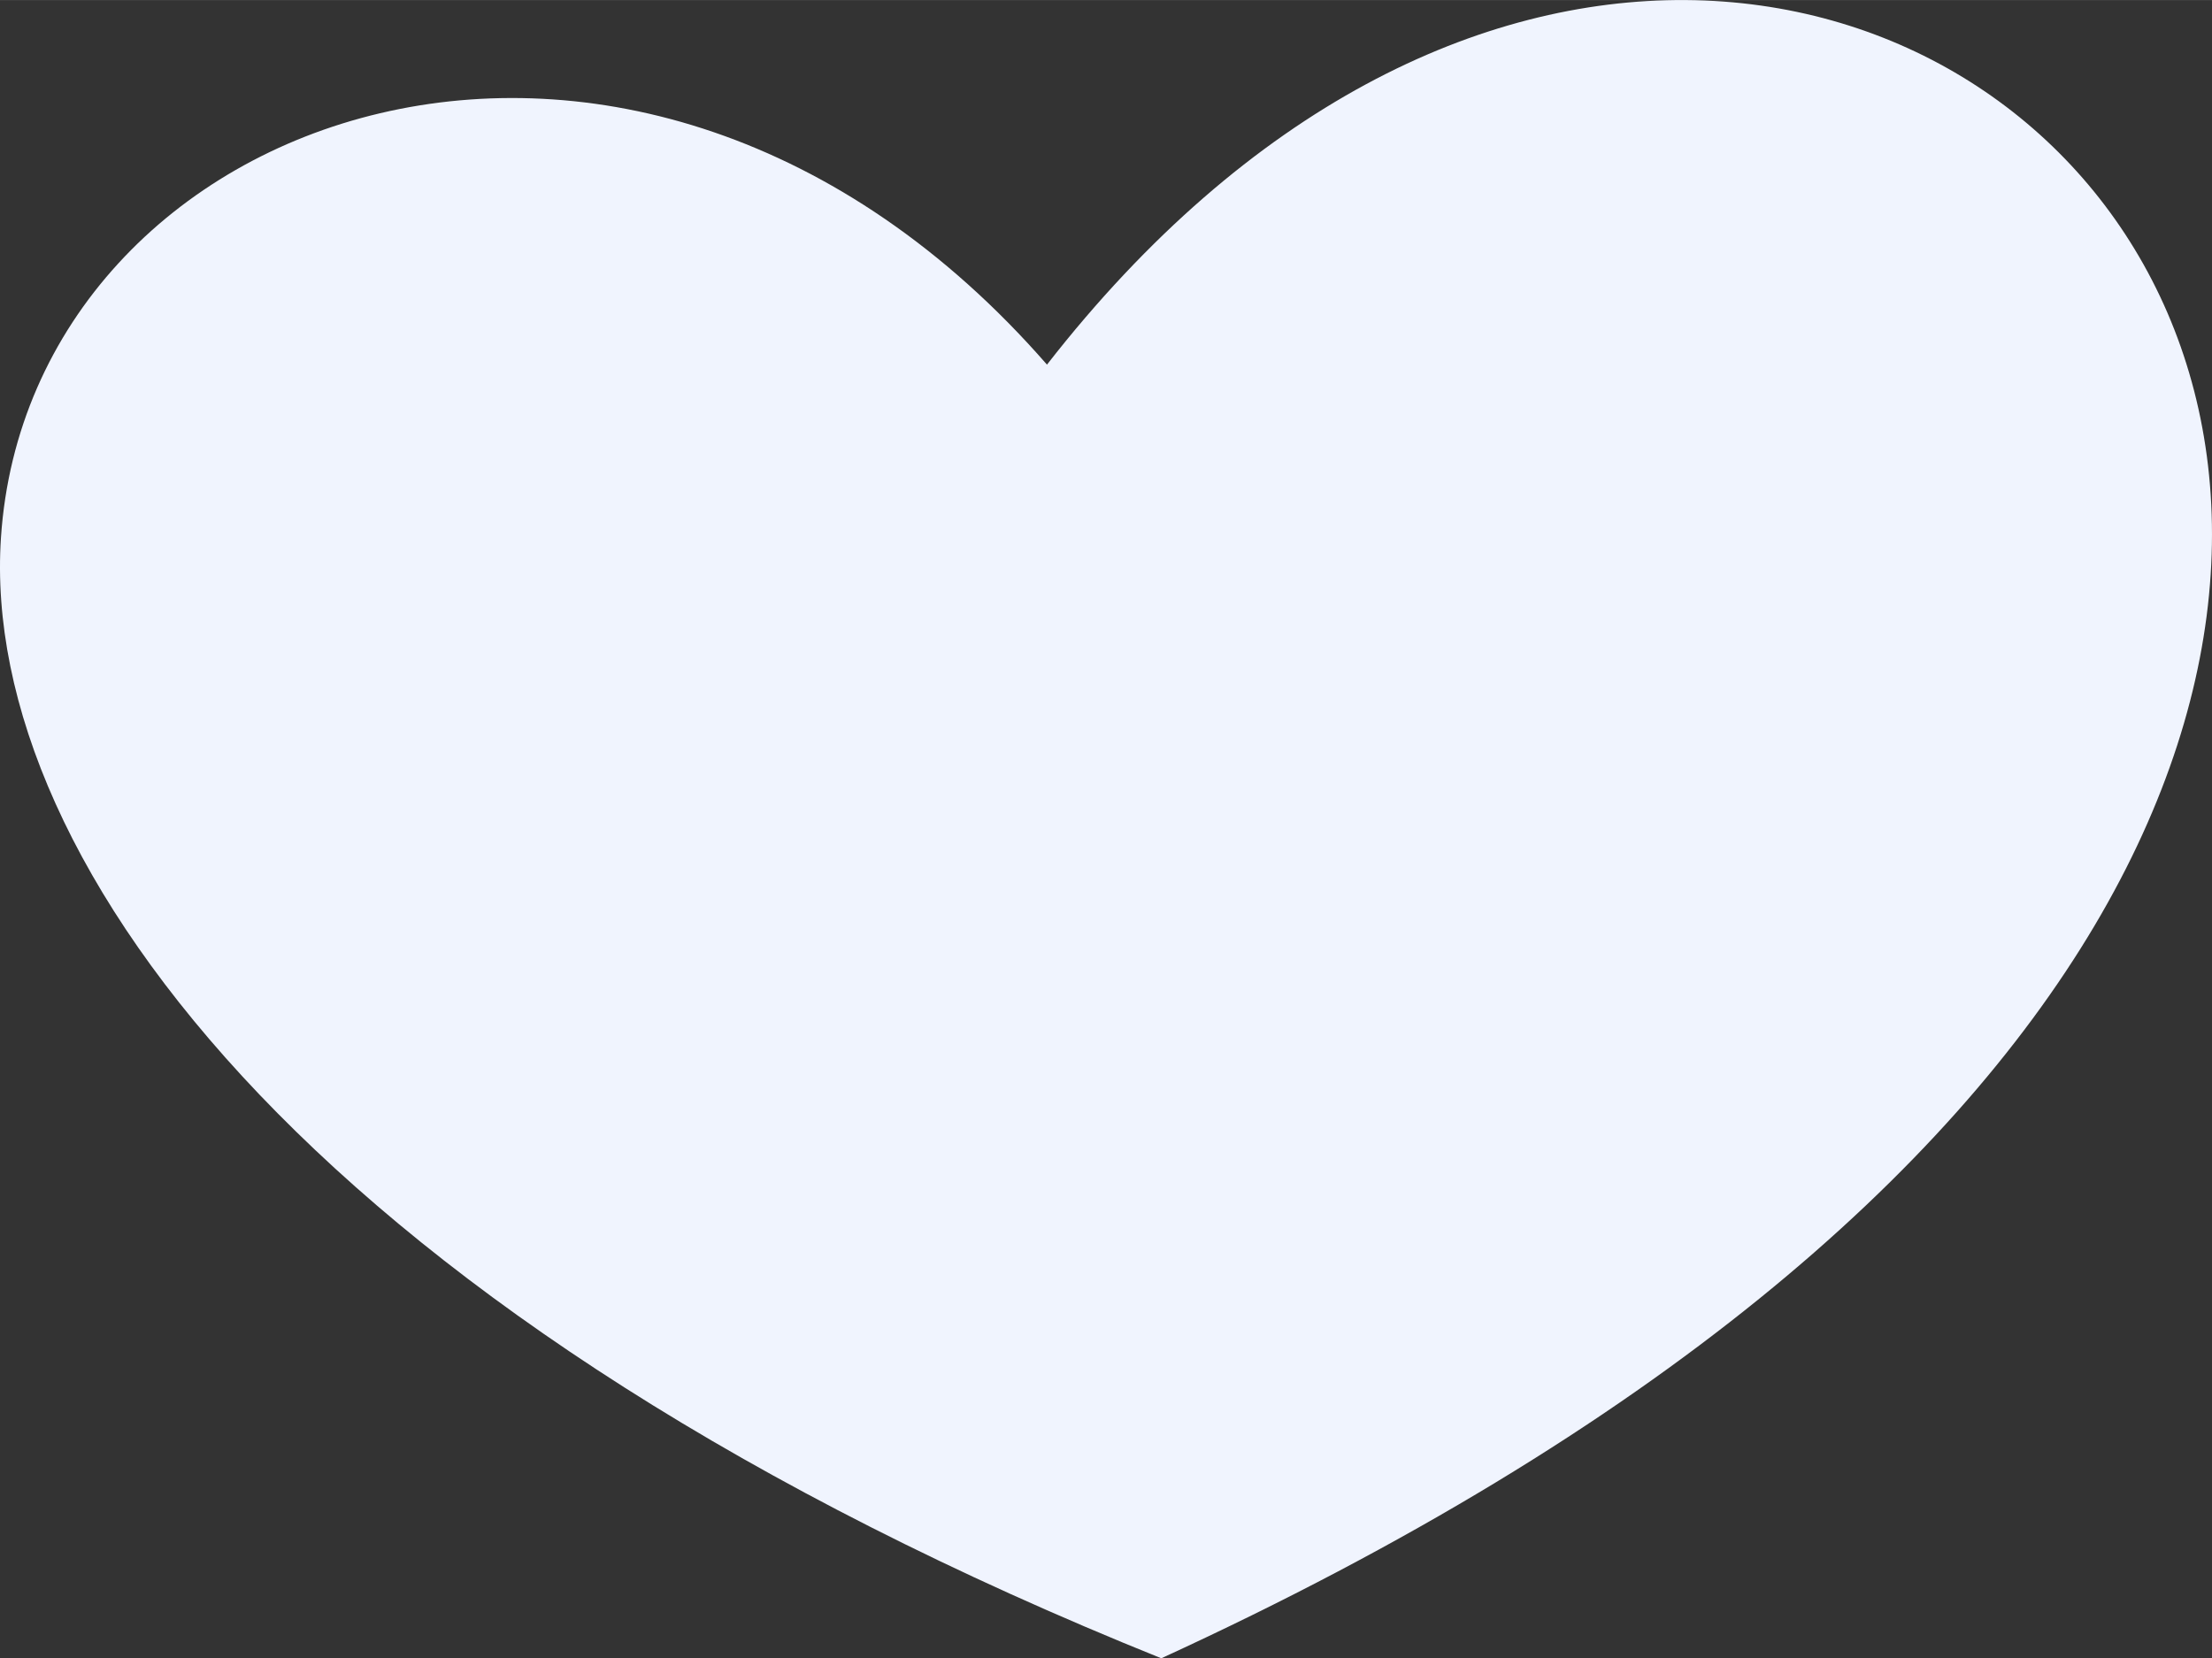 <?xml version="1.0" encoding="UTF-8"?> <svg xmlns="http://www.w3.org/2000/svg" xmlns:xlink="http://www.w3.org/1999/xlink" xmlns:xodm="http://www.corel.com/coreldraw/odm/2003" xml:space="preserve" width="4004px" height="3002px" version="1.1" style="shape-rendering:geometricPrecision; text-rendering:geometricPrecision; image-rendering:optimizeQuality; fill-rule:evenodd; clip-rule:evenodd" viewBox="0 0 32848.31 24626.68"><rect x="0" y="0" width="32848.31" height="24626.68" fill="#333333" stroke="none"/> <defs> <style type="text/css"> .fil0 {fill:#F0F4FE} </style> </defs> <g id="Слой_x0020_1">  <path class="fil0" d="M17245.25 24626.68c29463.44,-13517.39 10334.75,-34655.75 -1697.47,-19212.29 -6119.83,-7012 -15113.37,-3800.8 -15533.71,2572.62 -320.47,4860.59 4817.08,11644.89 17231.18,16639.67z"></path> </g> </svg> 
